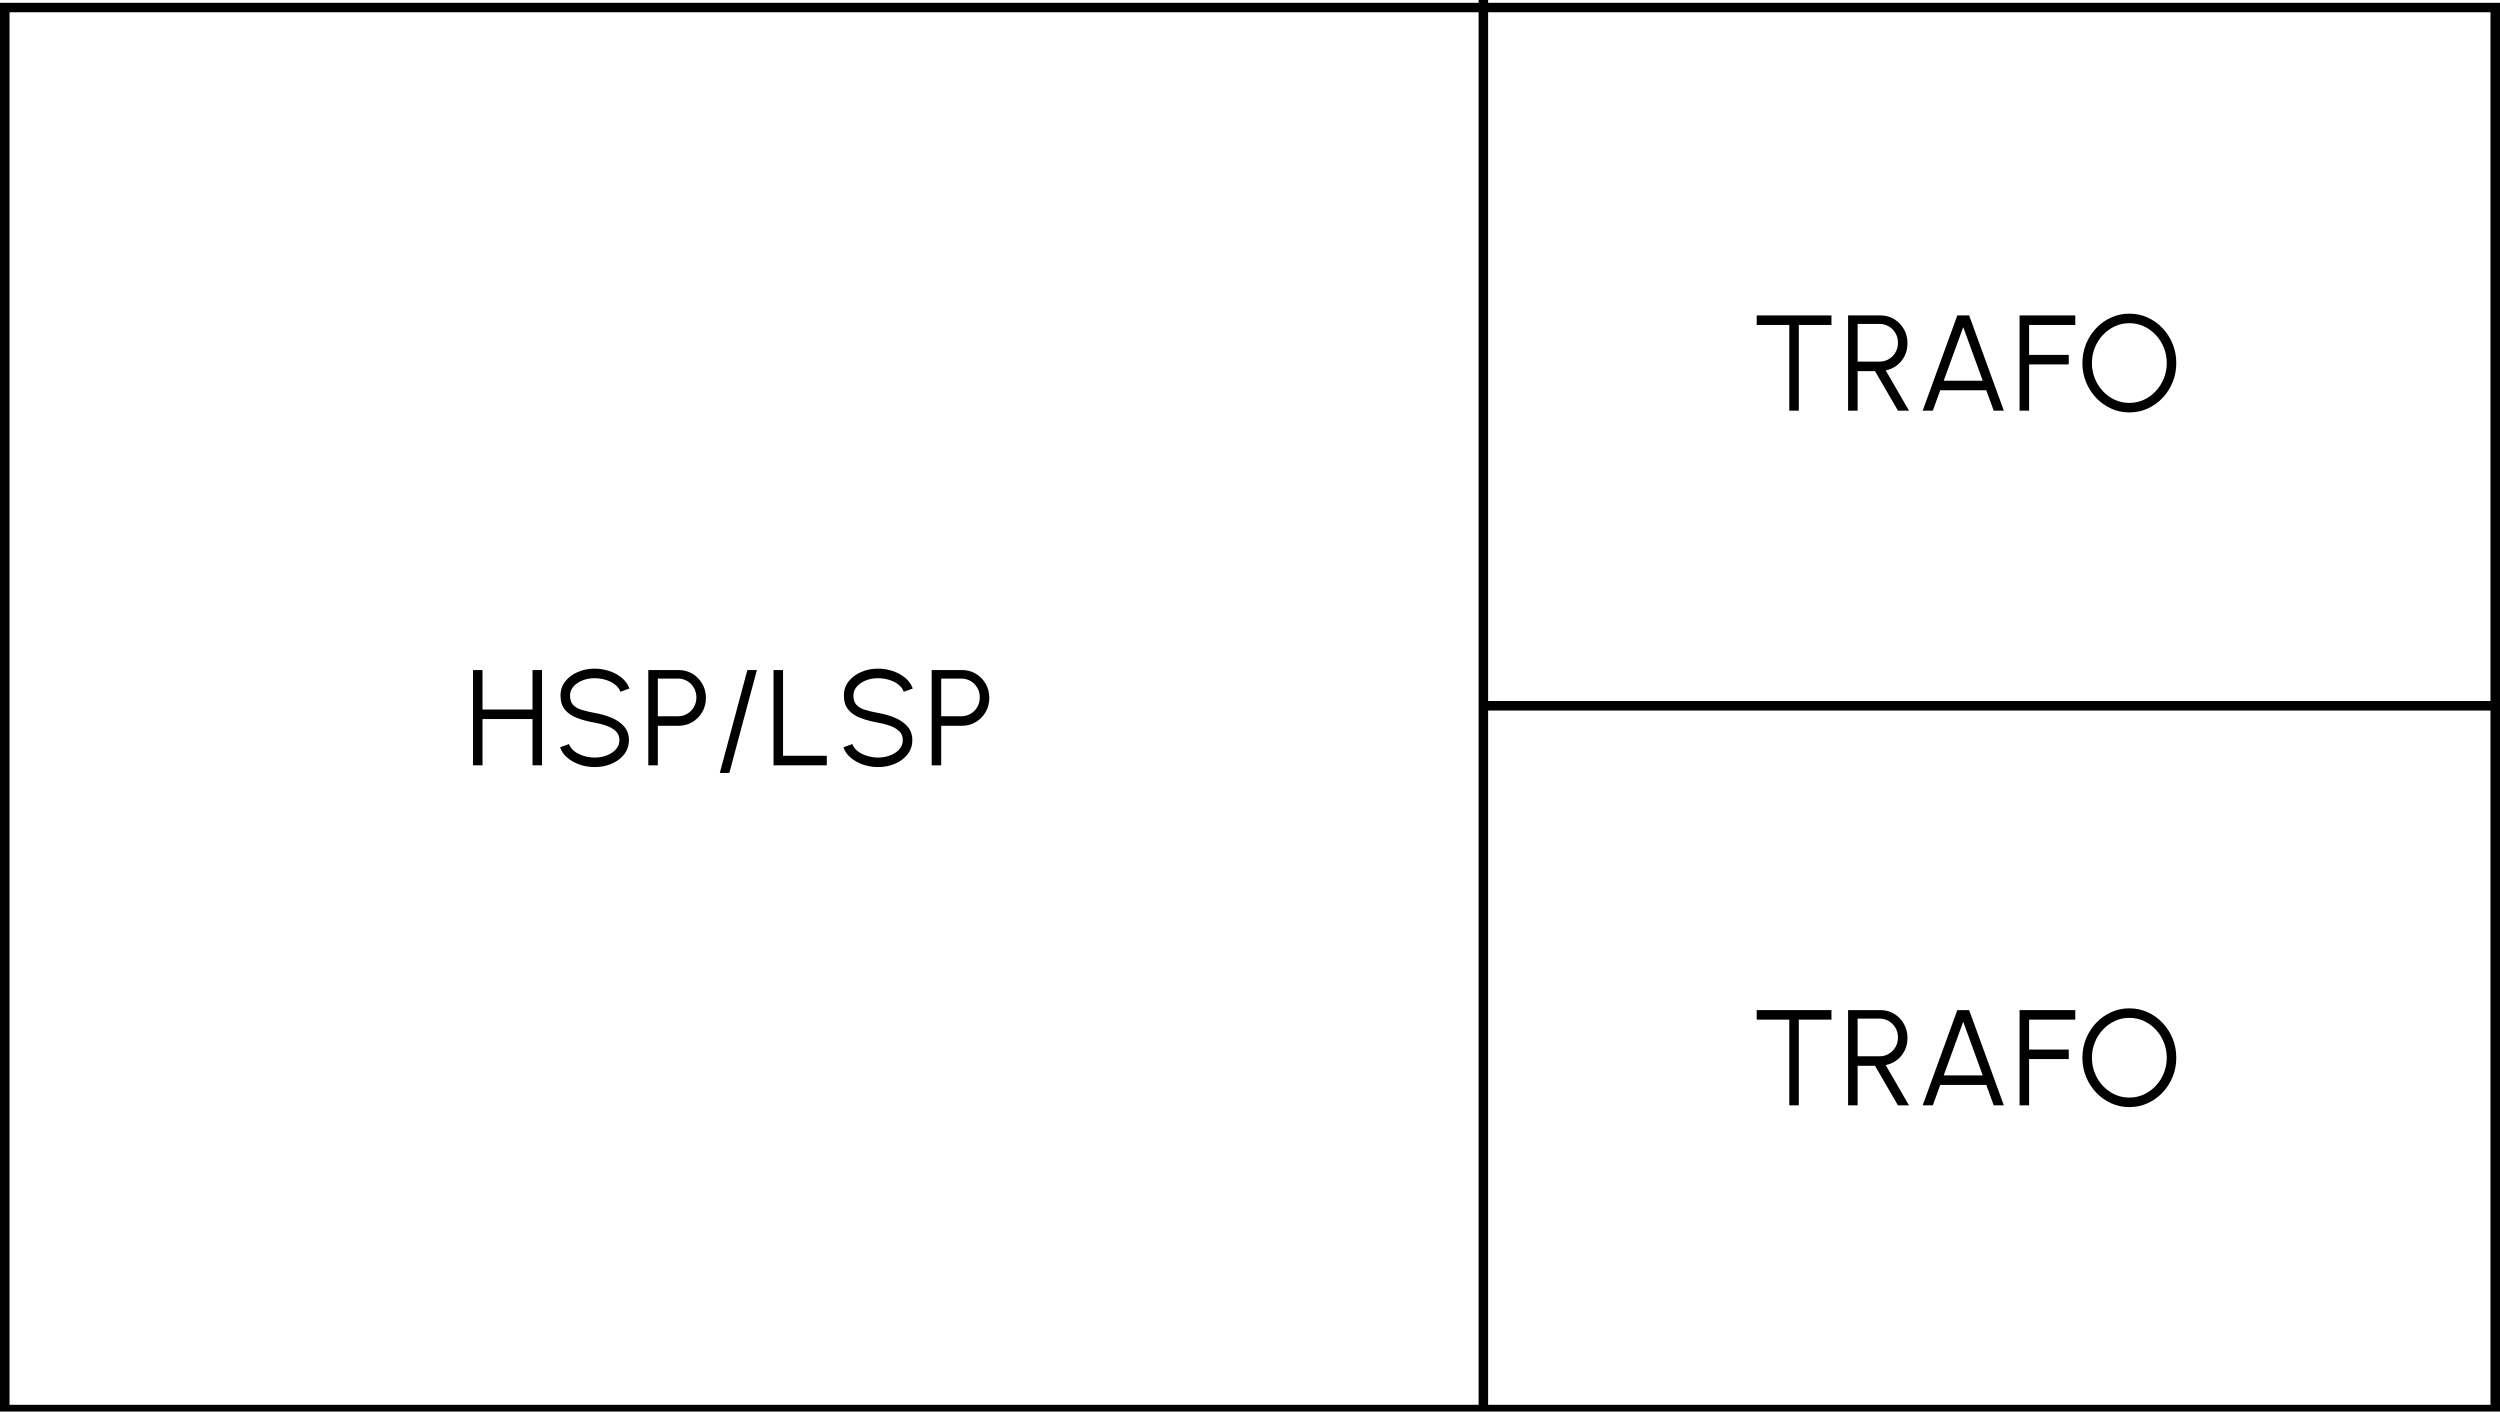 <?xml version="1.0" encoding="UTF-8"?>
<svg width="147px" height="83px" viewBox="0 0 147 83" version="1.1" xmlns="http://www.w3.org/2000/svg" xmlns:xlink="http://www.w3.org/1999/xlink">
    <title>Natstation-RMU-stallverk-dubbel-trafo-inomhusbetjanad</title>
    <g id="Natstation-RMU-stallverk-dubbel-trafo-inomhusbetjanad" stroke="none" stroke-width="1" fill="none" fill-rule="evenodd">
        <g id="Group-8-Copy-3" transform="translate(0, -0.559)" stroke="#000000" stroke-width="0.56">
            <g id="Satellitstation">
                <rect id="Rectangle" x="0.28" y="1.002" width="146.44" height="82.44"></rect>
                <line x1="87.222" y1="-1.73866259e-17" x2="87.222" y2="83.071" id="Line-6-Copy" stroke-linecap="square"></line>
            </g>
        </g>
        <g id="TRAFO-Copy" transform="translate(115.63, 21.347) rotate(-360) translate(-115.63, -21.347)translate(103.294, 18.443)" fill="#000000" fill-rule="nonzero">
            <polygon id="Path" points="4.396 0.104 4.396 0.664 2.476 0.664 2.476 5.704 1.916 5.704 1.916 0.664 1.97547047e-13 0.664 1.97547047e-13 0.104"></polygon>
            <path d="M5.374,5.704 L5.374,0.104 L7.274,0.104 C7.572,0.104 7.842,0.177 8.082,0.322 C8.322,0.467 8.512,0.663 8.654,0.91 C8.795,1.157 8.866,1.433 8.866,1.74 C8.866,2.015 8.81,2.264 8.698,2.488 C8.586,2.712 8.433,2.897 8.24,3.044 C8.046,3.191 7.828,3.288 7.586,3.336 L8.954,5.704 L8.306,5.704 L6.958,3.38 L5.934,3.38 L5.934,5.704 L5.374,5.704 Z M5.934,2.82 L7.226,2.82 C7.423,2.82 7.604,2.771 7.768,2.674 C7.932,2.577 8.062,2.445 8.16,2.278 C8.257,2.111 8.306,1.923 8.306,1.712 C8.306,1.501 8.257,1.313 8.16,1.146 C8.062,0.979 7.932,0.847 7.768,0.75 C7.604,0.653 7.423,0.604 7.226,0.604 L5.934,0.604 L5.934,2.82 Z" id="Shape"></path>
            <path d="M11.796,0.104 L12.492,0.104 L14.532,5.704 L13.936,5.704 L13.5,4.504 L10.792,4.504 L10.356,5.704 L9.76,5.704 L11.796,0.104 Z M10.996,3.944 L13.292,3.944 L12.144,0.792 L10.996,3.944 Z" id="Shape"></path>
            <polygon id="Path" points="15.457 5.704 15.457 0.104 18.733 0.104 18.733 0.664 16.017 0.664 16.017 2.424 18.349 2.424 18.349 2.984 16.017 2.984 16.017 5.704"></polygon>
            <path d="M21.911,5.808 C21.532,5.808 21.176,5.733 20.843,5.582 C20.51,5.431 20.216,5.223 19.963,4.956 C19.71,4.689 19.511,4.381 19.367,4.03 C19.223,3.679 19.151,3.304 19.151,2.904 C19.151,2.504 19.223,2.129 19.367,1.778 C19.511,1.427 19.71,1.119 19.963,0.852 C20.216,0.585 20.51,0.377 20.843,0.226 C21.176,0.075 21.532,0 21.911,0 C22.292,0 22.65,0.075 22.983,0.226 C23.316,0.377 23.61,0.585 23.863,0.852 C24.116,1.119 24.314,1.427 24.457,1.778 C24.6,2.129 24.671,2.504 24.671,2.904 C24.671,3.304 24.6,3.679 24.457,4.03 C24.314,4.381 24.116,4.689 23.863,4.956 C23.61,5.223 23.316,5.431 22.983,5.582 C22.65,5.733 22.292,5.808 21.911,5.808 Z M21.911,5.248 C22.218,5.248 22.504,5.186 22.769,5.062 C23.034,4.938 23.268,4.768 23.469,4.552 C23.67,4.336 23.828,4.087 23.941,3.804 C24.054,3.521 24.111,3.221 24.111,2.904 C24.111,2.584 24.054,2.282 23.939,1.998 C23.824,1.714 23.666,1.465 23.465,1.25 C23.264,1.035 23.03,0.867 22.765,0.744 C22.5,0.621 22.215,0.56 21.911,0.56 C21.604,0.56 21.318,0.622 21.053,0.746 C20.788,0.87 20.554,1.04 20.353,1.256 C20.152,1.472 19.994,1.721 19.881,2.004 C19.768,2.287 19.711,2.587 19.711,2.904 C19.711,3.227 19.768,3.529 19.883,3.812 C19.998,4.095 20.156,4.344 20.357,4.56 C20.558,4.776 20.792,4.945 21.057,5.066 C21.322,5.187 21.607,5.248 21.911,5.248 Z" id="Shape"></path>
        </g>
        <g id="TRAFO-Copy-2" transform="translate(115.63, 62.194) rotate(-360) translate(-115.63, -62.194)translate(103.294, 59.29)" fill="#000000" fill-rule="nonzero">
            <polygon id="Path" points="4.396 0.104 4.396 0.664 2.476 0.664 2.476 5.704 1.916 5.704 1.916 0.664 2.07551565e-13 0.664 2.07551565e-13 0.104"></polygon>
            <path d="M5.374,5.704 L5.374,0.104 L7.274,0.104 C7.572,0.104 7.842,0.177 8.082,0.322 C8.322,0.467 8.512,0.663 8.654,0.91 C8.795,1.157 8.866,1.433 8.866,1.74 C8.866,2.015 8.81,2.264 8.698,2.488 C8.586,2.712 8.433,2.897 8.24,3.044 C8.046,3.191 7.828,3.288 7.586,3.336 L8.954,5.704 L8.306,5.704 L6.958,3.38 L5.934,3.38 L5.934,5.704 L5.374,5.704 Z M5.934,2.82 L7.226,2.82 C7.423,2.82 7.604,2.771 7.768,2.674 C7.932,2.577 8.062,2.445 8.16,2.278 C8.257,2.111 8.306,1.923 8.306,1.712 C8.306,1.501 8.257,1.313 8.16,1.146 C8.062,0.979 7.932,0.847 7.768,0.75 C7.604,0.653 7.423,0.604 7.226,0.604 L5.934,0.604 L5.934,2.82 Z" id="Shape"></path>
            <path d="M11.796,0.104 L12.492,0.104 L14.532,5.704 L13.936,5.704 L13.5,4.504 L10.792,4.504 L10.356,5.704 L9.76,5.704 L11.796,0.104 Z M10.996,3.944 L13.292,3.944 L12.144,0.792 L10.996,3.944 Z" id="Shape"></path>
            <polygon id="Path" points="15.457 5.704 15.457 0.104 18.733 0.104 18.733 0.664 16.017 0.664 16.017 2.424 18.349 2.424 18.349 2.984 16.017 2.984 16.017 5.704"></polygon>
            <path d="M21.911,5.808 C21.532,5.808 21.176,5.733 20.843,5.582 C20.51,5.431 20.216,5.223 19.963,4.956 C19.71,4.689 19.511,4.381 19.367,4.03 C19.223,3.679 19.151,3.304 19.151,2.904 C19.151,2.504 19.223,2.129 19.367,1.778 C19.511,1.427 19.71,1.119 19.963,0.852 C20.216,0.585 20.51,0.377 20.843,0.226 C21.176,0.075 21.532,0 21.911,0 C22.292,0 22.65,0.075 22.983,0.226 C23.316,0.377 23.61,0.585 23.863,0.852 C24.116,1.119 24.314,1.427 24.457,1.778 C24.6,2.129 24.671,2.504 24.671,2.904 C24.671,3.304 24.6,3.679 24.457,4.03 C24.314,4.381 24.116,4.689 23.863,4.956 C23.61,5.223 23.316,5.431 22.983,5.582 C22.65,5.733 22.292,5.808 21.911,5.808 Z M21.911,5.248 C22.218,5.248 22.504,5.186 22.769,5.062 C23.034,4.938 23.268,4.768 23.469,4.552 C23.67,4.336 23.828,4.087 23.941,3.804 C24.054,3.521 24.111,3.221 24.111,2.904 C24.111,2.584 24.054,2.282 23.939,1.998 C23.824,1.714 23.666,1.465 23.465,1.25 C23.264,1.035 23.03,0.867 22.765,0.744 C22.5,0.621 22.215,0.56 21.911,0.56 C21.604,0.56 21.318,0.622 21.053,0.746 C20.788,0.87 20.554,1.04 20.353,1.256 C20.152,1.472 19.994,1.721 19.881,2.004 C19.768,2.287 19.711,2.587 19.711,2.904 C19.711,3.227 19.768,3.529 19.883,3.812 C19.998,4.095 20.156,4.344 20.357,4.56 C20.558,4.776 20.792,4.945 21.057,5.066 C21.322,5.187 21.607,5.248 21.911,5.248 Z" id="Shape"></path>
        </g>
        <line x1="87.5" y1="41.5" x2="146.5" y2="41.5" id="Line" stroke="#000000" stroke-width="0.56" stroke-linecap="square"></line>
        <g id="HSP/LSP-Copy" transform="translate(42.991, 42.382) rotate(-360) translate(-42.991, -42.382)translate(27.812, 39.316)" fill="#000000" fill-rule="nonzero">
            <polygon id="Path" points="3.5 0.084 4.06 0.084 4.06 5.684 3.5 5.684 3.5 2.964 0.56 2.964 0.56 5.684 2.02654552e-13 5.684 2.02654552e-13 0.084 0.56 0.084 0.56 2.404 3.5 2.404"></polygon>
            <path d="M7.154,5.788 C6.855,5.788 6.566,5.741 6.288,5.648 C6.009,5.555 5.766,5.421 5.558,5.248 C5.35,5.075 5.203,4.868 5.118,4.628 L5.642,4.432 C5.7,4.597 5.808,4.739 5.964,4.858 C6.12,4.977 6.302,5.068 6.512,5.132 C6.721,5.196 6.935,5.228 7.154,5.228 C7.41,5.228 7.648,5.185 7.87,5.1 C8.091,5.015 8.27,4.895 8.406,4.742 C8.542,4.589 8.61,4.408 8.61,4.2 C8.61,3.989 8.539,3.816 8.398,3.68 C8.256,3.544 8.074,3.437 7.852,3.358 C7.629,3.279 7.396,3.219 7.154,3.176 C6.772,3.109 6.43,3.019 6.128,2.904 C5.825,2.789 5.586,2.627 5.41,2.418 C5.234,2.209 5.146,1.932 5.146,1.588 C5.146,1.265 5.239,0.985 5.426,0.748 C5.612,0.511 5.858,0.327 6.164,0.196 C6.469,0.065 6.799,-1.13686838e-13 7.154,-1.13686838e-13 C7.444,-1.13686838e-13 7.728,0.045 8.006,0.136 C8.283,0.227 8.528,0.359 8.74,0.532 C8.952,0.705 9.104,0.917 9.198,1.168 L8.666,1.36 C8.607,1.192 8.5,1.049 8.344,0.93 C8.188,0.811 8.006,0.721 7.798,0.658 C7.59,0.595 7.375,0.564 7.154,0.564 C6.9,0.561 6.664,0.603 6.444,0.69 C6.224,0.777 6.046,0.897 5.91,1.05 C5.774,1.203 5.706,1.383 5.706,1.588 C5.706,1.828 5.769,2.013 5.896,2.142 C6.022,2.271 6.195,2.368 6.414,2.432 C6.632,2.496 6.879,2.553 7.154,2.604 C7.511,2.665 7.843,2.761 8.15,2.89 C8.456,3.019 8.703,3.191 8.89,3.406 C9.076,3.621 9.17,3.885 9.17,4.2 C9.17,4.52 9.076,4.799 8.89,5.038 C8.703,5.277 8.457,5.461 8.152,5.592 C7.846,5.723 7.514,5.788 7.154,5.788 Z" id="Path"></path>
            <path d="M10.308,5.684 L10.308,0.084 L12.1,0.084 C12.398,0.084 12.668,0.157 12.908,0.302 C13.148,0.447 13.339,0.643 13.482,0.89 C13.624,1.137 13.696,1.413 13.696,1.72 C13.696,2.029 13.623,2.308 13.478,2.556 C13.332,2.804 13.139,3 12.898,3.144 C12.656,3.288 12.39,3.36 12.1,3.36 L10.868,3.36 L10.868,5.684 L10.308,5.684 Z M10.868,2.8 L12.056,2.8 C12.253,2.8 12.434,2.751 12.598,2.654 C12.762,2.557 12.892,2.425 12.99,2.258 C13.087,2.091 13.136,1.903 13.136,1.692 C13.136,1.481 13.087,1.293 12.99,1.126 C12.892,0.959 12.762,0.827 12.598,0.73 C12.434,0.633 12.253,0.584 12.056,0.584 L10.868,0.584 L10.868,2.8 Z" id="Shape"></path>
            <polygon id="Path" points="16.693 0.084 15.073 6.132 14.513 6.132 16.133 0.084"></polygon>
            <polygon id="Path" points="17.671 5.684 17.671 0.084 18.231 0.084 18.231 5.124 20.803 5.124 20.803 5.684"></polygon>
            <path d="M23.817,5.788 C23.518,5.788 23.23,5.741 22.951,5.648 C22.672,5.555 22.429,5.421 22.221,5.248 C22.013,5.075 21.866,4.868 21.781,4.628 L22.305,4.432 C22.364,4.597 22.471,4.739 22.627,4.858 C22.783,4.977 22.966,5.068 23.175,5.132 C23.384,5.196 23.598,5.228 23.817,5.228 C24.073,5.228 24.312,5.185 24.533,5.1 C24.754,5.015 24.933,4.895 25.069,4.742 C25.205,4.589 25.273,4.408 25.273,4.2 C25.273,3.989 25.202,3.816 25.061,3.68 C24.92,3.544 24.738,3.437 24.515,3.358 C24.292,3.279 24.06,3.219 23.817,3.176 C23.436,3.109 23.094,3.019 22.791,2.904 C22.488,2.789 22.249,2.627 22.073,2.418 C21.897,2.209 21.809,1.932 21.809,1.588 C21.809,1.265 21.902,0.985 22.089,0.748 C22.276,0.511 22.522,0.327 22.827,0.196 C23.132,0.065 23.462,-1.13686838e-13 23.817,-1.13686838e-13 C24.108,-1.13686838e-13 24.392,0.045 24.669,0.136 C24.946,0.227 25.191,0.359 25.403,0.532 C25.615,0.705 25.768,0.917 25.861,1.168 L25.329,1.36 C25.27,1.192 25.163,1.049 25.007,0.93 C24.851,0.811 24.669,0.721 24.461,0.658 C24.253,0.595 24.038,0.564 23.817,0.564 C23.564,0.561 23.327,0.603 23.107,0.69 C22.887,0.777 22.709,0.897 22.573,1.05 C22.437,1.203 22.369,1.383 22.369,1.588 C22.369,1.828 22.432,2.013 22.559,2.142 C22.686,2.271 22.858,2.368 23.077,2.432 C23.296,2.496 23.542,2.553 23.817,2.604 C24.174,2.665 24.506,2.761 24.813,2.89 C25.12,3.019 25.366,3.191 25.553,3.406 C25.74,3.621 25.833,3.885 25.833,4.2 C25.833,4.52 25.74,4.799 25.553,5.038 C25.366,5.277 25.12,5.461 24.815,5.592 C24.51,5.723 24.177,5.788 23.817,5.788 Z" id="Path"></path>
            <path d="M26.971,5.684 L26.971,0.084 L28.763,0.084 C29.061,0.084 29.331,0.157 29.571,0.302 C29.811,0.447 30.002,0.643 30.145,0.89 C30.287,1.137 30.359,1.413 30.359,1.72 C30.359,2.029 30.286,2.308 30.141,2.556 C29.995,2.804 29.802,3 29.561,3.144 C29.319,3.288 29.053,3.36 28.763,3.36 L27.531,3.36 L27.531,5.684 L26.971,5.684 Z M27.531,2.8 L28.719,2.8 C28.916,2.8 29.097,2.751 29.261,2.654 C29.425,2.557 29.555,2.425 29.653,2.258 C29.75,2.091 29.799,1.903 29.799,1.692 C29.799,1.481 29.75,1.293 29.653,1.126 C29.555,0.959 29.425,0.827 29.261,0.73 C29.097,0.633 28.916,0.584 28.719,0.584 L27.531,0.584 L27.531,2.8 Z" id="Shape"></path>
        </g>
    </g>
</svg>